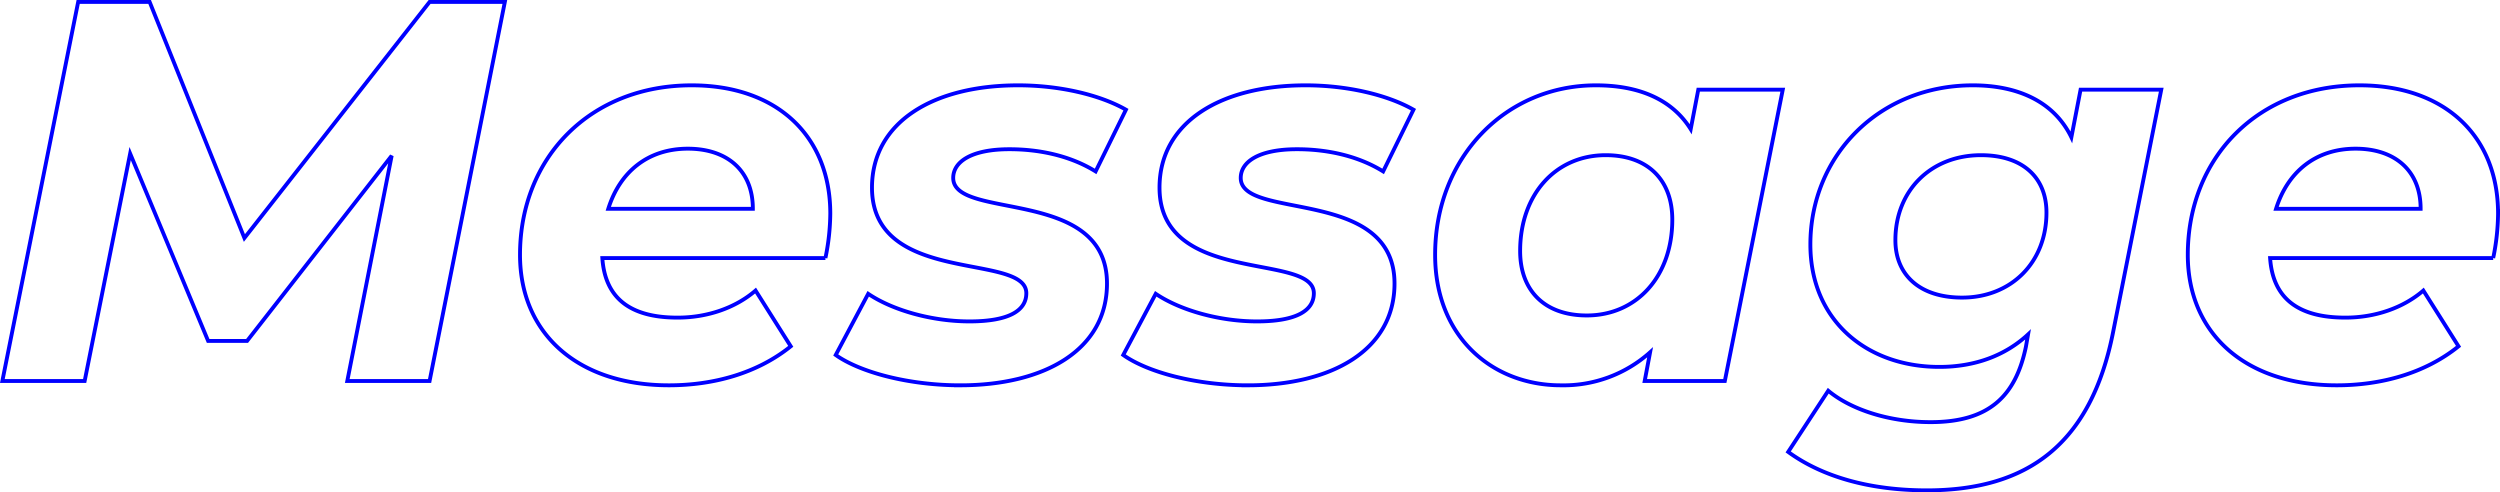 <svg height="127.28" viewBox="0 0 646.37 127.28" width="646.37" xmlns="http://www.w3.org/2000/svg"><path d="m114.52 38-47.88 61.04-24.5-61.04h-18.48l-19.6 98h21.28l11.76-58.8 20.16 48.44h10.08l37.38-47.88-11.48 58.24h21.28l19.46-98zm103.6 54.74c0-20.16-13.86-33.18-35.84-33.18-26.18 0-44.38 18.62-44.38 43.82 0 20.44 14.98 33.74 38.5 33.74 11.48 0 22.82-3.08 31.5-10.08l-9.1-14.42c-5.18 4.48-12.46 7-20.16 7-12.46 0-18.76-5.18-19.46-15.4h57.68a58.821 58.821 0 0 0 1.26-11.48zm-36.82-16.8c10.08 0 16.8 5.6 16.8 15.54h-37.38c2.94-9.38 10.08-15.54 20.58-15.54zm70.42 61.18c21.7 0 37.94-9.1 37.94-26.32 0-25.06-39.76-16.24-39.76-27.3 0-4.06 4.48-7.42 14.56-7.42 7 0 15.26 1.4 22.26 5.74l7.84-15.96c-6.86-3.92-17.36-6.3-27.86-6.3-21.98 0-37.8 9.52-37.8 26.46 0 25.48 39.9 16.66 39.9 27.3 0 4.48-4.48 7.28-14.7 7.28-9.52 0-19.74-2.8-26.18-7.14l-8.4 15.82c6.3 4.48 18.9 7.84 32.2 7.84zm74.34 0c21.7 0 37.94-9.1 37.94-26.32 0-25.06-39.76-16.24-39.76-27.3 0-4.06 4.48-7.42 14.56-7.42 7 0 15.26 1.4 22.26 5.74l7.84-15.96c-6.86-3.92-17.36-6.3-27.86-6.3-21.98 0-37.8 9.52-37.8 26.46 0 25.48 39.9 16.66 39.9 27.3 0 4.48-4.48 7.28-14.7 7.28-9.52 0-19.74-2.8-26.18-7.14l-8.4 15.82c6.3 4.48 18.9 7.84 32.2 7.84zm116.48-76.44-1.96 10.22c-4.9-7.84-13.58-11.34-24.5-11.34-23.24 0-41.58 18.48-41.58 43.82 0 21.42 14.98 33.74 32.48 33.74a33.546 33.546 0 0 0 23.1-8.54l-1.4 7.42h20.72l14.98-75.32zm-28.84 58.38c-10.92 0-17.22-6.44-17.22-16.66 0-14.7 9.24-24.78 22.12-24.78 10.92 0 17.22 6.44 17.22 16.66-0 14.7-9.24 24.78-22.12 24.78zm127.68-58.38-2.38 12.32c-4.62-9.52-14.28-13.44-25.48-13.44-24.08 0-42 18.06-42 41.16 0 19.74 14.7 31.64 33.32 31.64 9.24 0 17.08-2.94 22.96-8.4l-.56 3.22c-2.66 12.74-9.52 19.46-24.64 19.46-10.64 0-20.58-3.22-26.46-8.12l-10.36 15.82c8.82 6.44 21.14 9.94 35.84 9.94 26.04 0 42.42-11.9 48.16-40.88l12.46-62.72zm-30.66 53.76c-10.78 0-17.22-5.74-17.22-14.84 0-12.88 9.24-21.98 22.12-21.98 10.78 0 16.94 5.74 16.94 14.84-0 12.88-9.1 21.98-21.84 21.98zm138.6-21.7c0-20.16-13.86-33.18-35.84-33.18-26.18 0-44.38 18.62-44.38 43.82 0 20.44 14.98 33.74 38.5 33.74 11.48 0 22.82-3.08 31.5-10.08l-9.1-14.42c-5.18 4.48-12.46 7-20.16 7-12.46 0-18.76-5.18-19.46-15.4h57.68a58.821 58.821 0 0 0 1.26-11.48zm-36.82-16.8c10.08 0 16.8 5.6 16.8 15.54h-37.38c2.94-9.38 10.08-15.54 20.58-15.54z" fill="none" stroke="#00f" transform="translate(-3.45 -37.5)"/></svg>